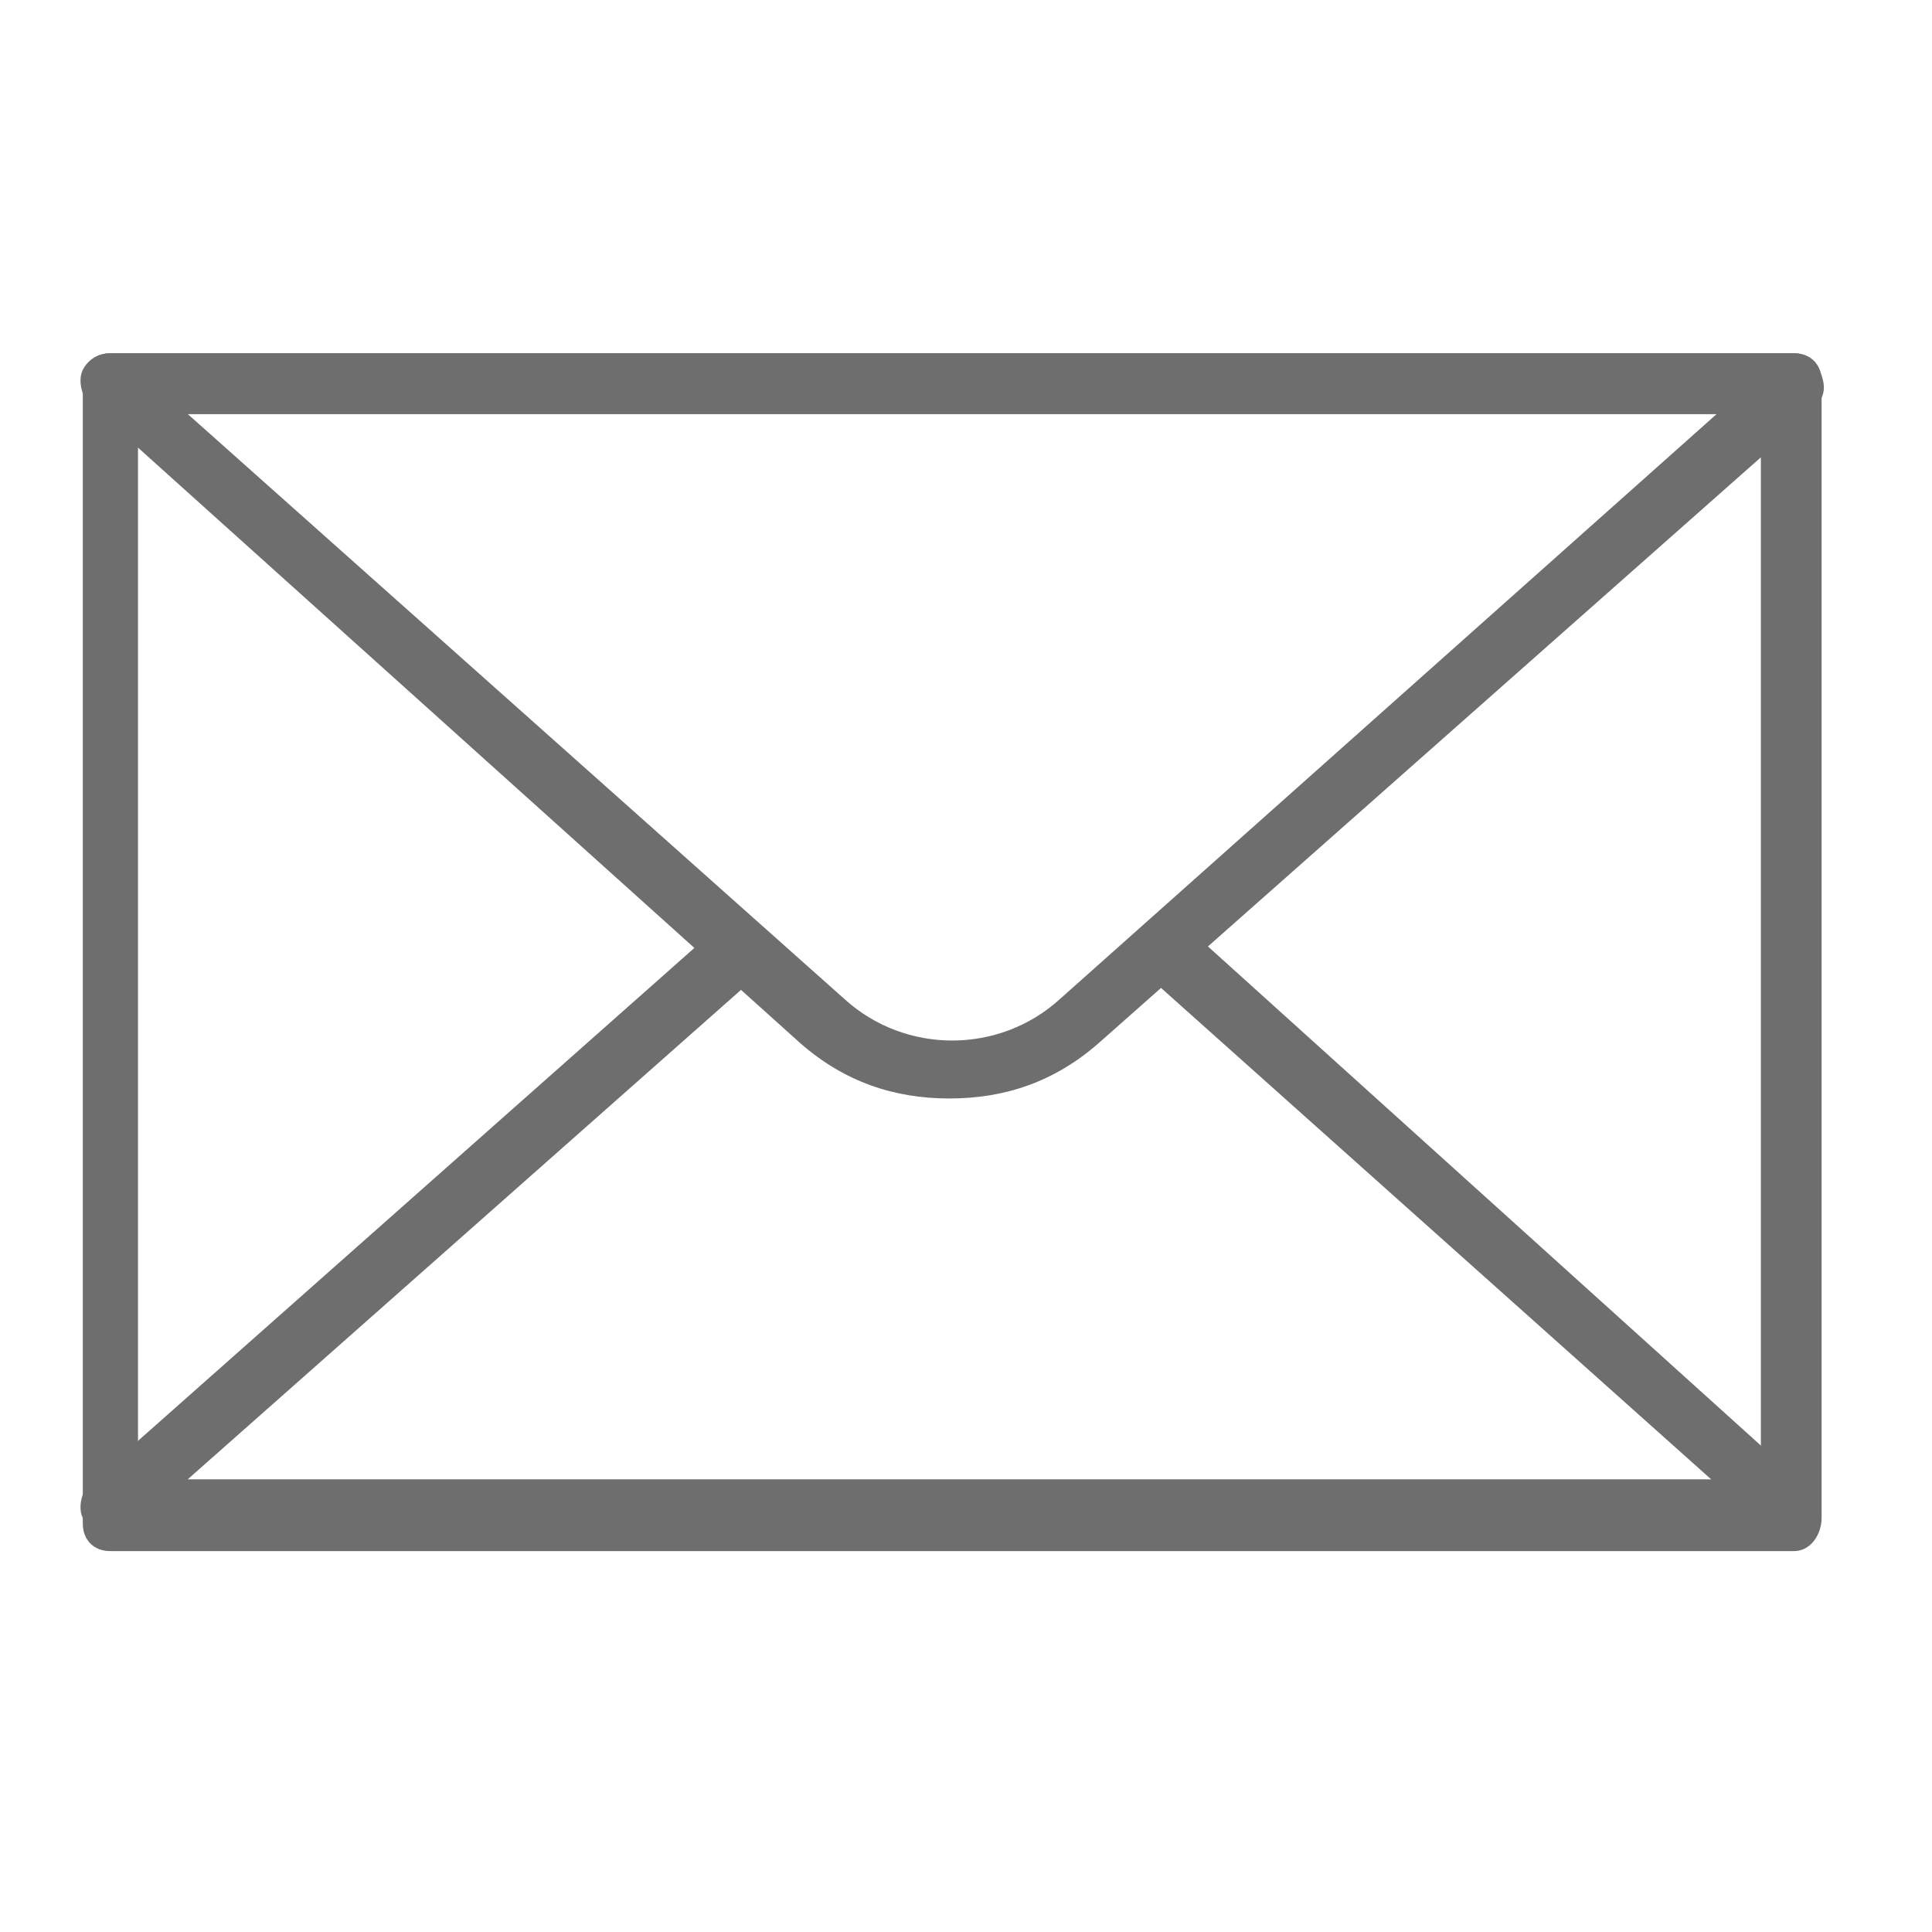 <?xml version="1.0" encoding="utf-8"?>
<!-- Generator: Adobe Illustrator 25.4.1, SVG Export Plug-In . SVG Version: 6.00 Build 0)  -->
<svg version="1.1" id="Layer_1" xmlns="http://www.w3.org/2000/svg" xmlns:xlink="http://www.w3.org/1999/xlink" x="0px" y="0px"
	 viewBox="0 0 35 35" style="enable-background:new 0 0 35 35;" xml:space="preserve">
<style type="text/css">
	.st0{fill:#6E6E6E;}
</style>
<g>
	<path class="st0" d="M32.5,28.1H2c-0.3,0-0.5-0.2-0.5-0.5V6.9c0-0.3,0.2-0.5,0.5-0.5h30.5c0.3,0,0.5,0.2,0.5,0.5v20.6
		C33,27.8,32.8,28.1,32.5,28.1z M2.5,27h29.4V7.5H2.5V27z"/>
	<path class="st0" d="M17.2,19.9c-1,0-1.9-0.3-2.7-1L1.6,7.3C1.5,7.2,1.4,6.9,1.5,6.7C1.6,6.5,1.8,6.4,2,6.4h30.5
		c0.2,0,0.4,0.1,0.5,0.4s0,0.4-0.1,0.6L19.9,18.9c0,0,0,0,0,0C19.1,19.6,18.2,19.9,17.2,19.9z M3.4,7.5l11.9,10.6c1.1,1,2.8,1,3.9,0
		L31.1,7.5H3.4z M19.5,18.5L19.5,18.5L19.5,18.5z"/>
	<path class="st0" d="M32.5,27.9H2c-0.2,0-0.4-0.1-0.5-0.4c-0.1-0.2,0-0.5,0.1-0.6L13,16.8c0.2-0.2,0.6-0.2,0.8,0
		c0.2,0.2,0.2,0.6,0,0.8L3.4,26.8h27.6l-10.3-9.2c-0.2-0.2-0.2-0.5,0-0.8s0.5-0.2,0.8,0L32.8,27c0.2,0.2,0.2,0.4,0.1,0.6
		C32.9,27.8,32.7,27.9,32.5,27.9z"/>
</g>
</svg>
